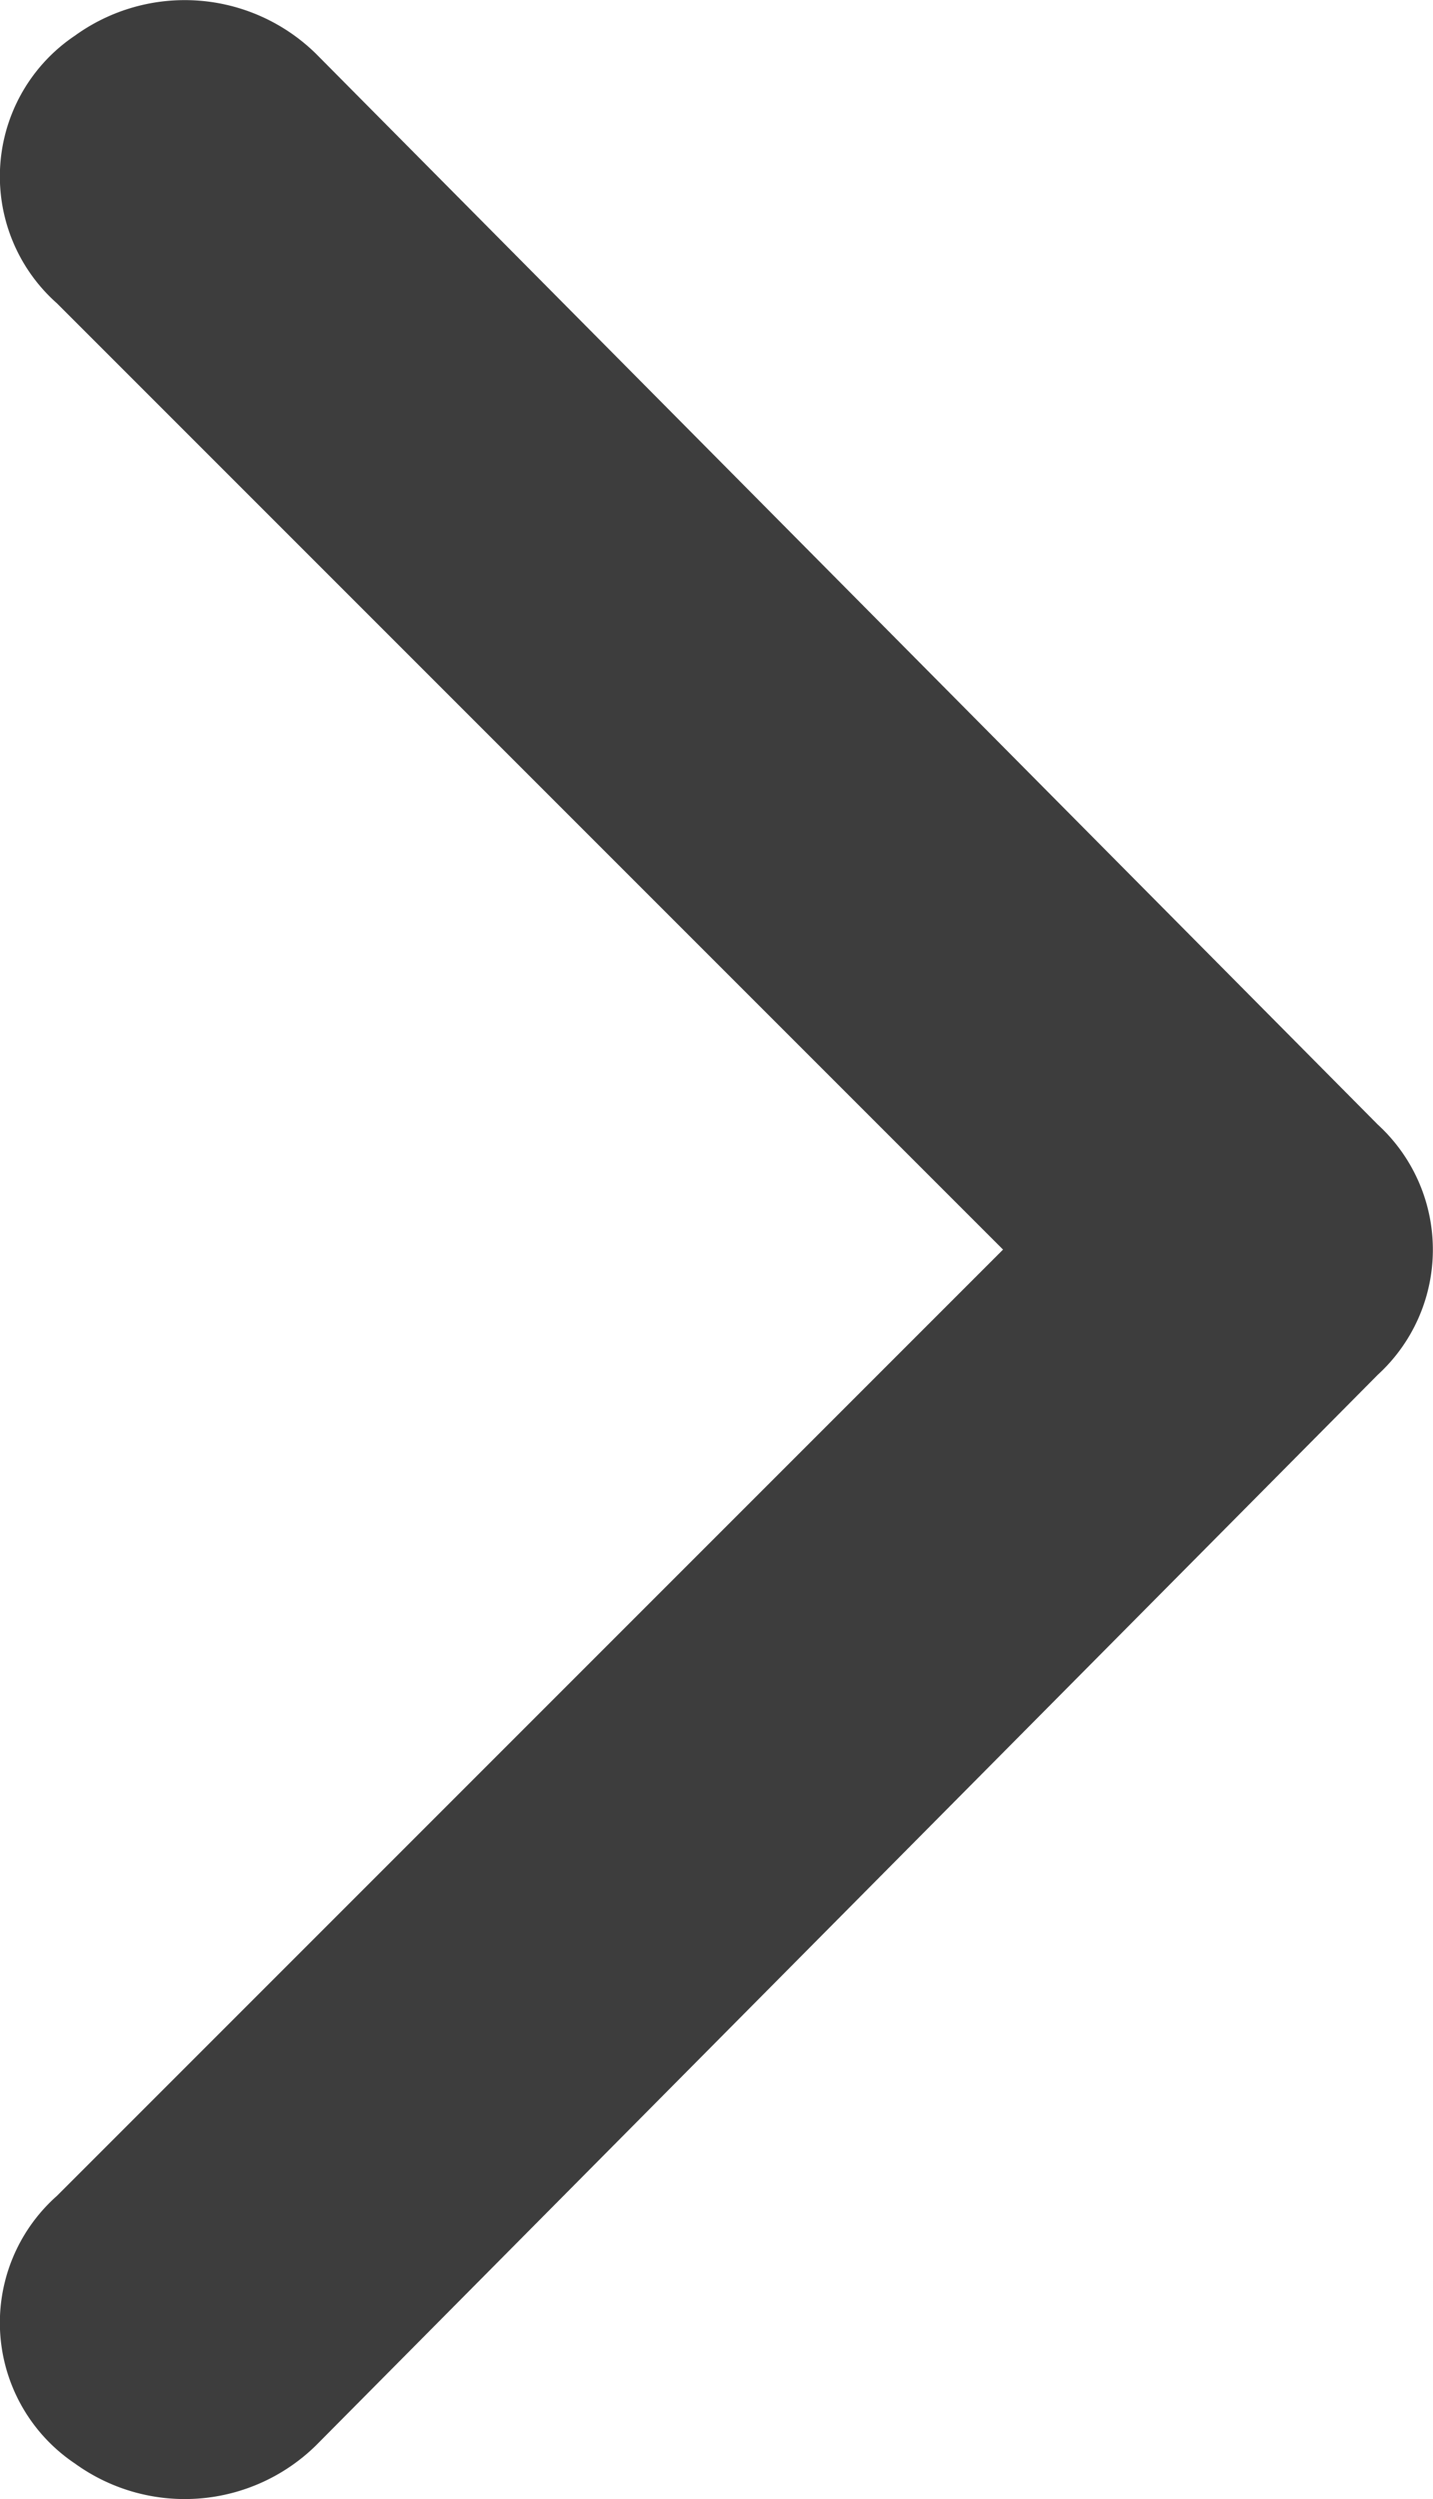 <svg id="product-right-arrow" xmlns="http://www.w3.org/2000/svg" width="7.929" height="13.825" viewBox="0 0 7.929 13.825">
  <path id="Path_23323" data-name="Path 23323" d="M21.535,16.914,16.3,11.679a.938.938,0,0,1,.1-1.481,1.037,1.037,0,0,1,1.333.1l5.876,5.925a.938.938,0,0,1,0,1.383L17.733,23.53a1.037,1.037,0,0,1-1.333.1.938.938,0,0,1-.1-1.481Z" transform="translate(-15.985 -10.001)" fill="#3d3d3d"/>
</svg>
